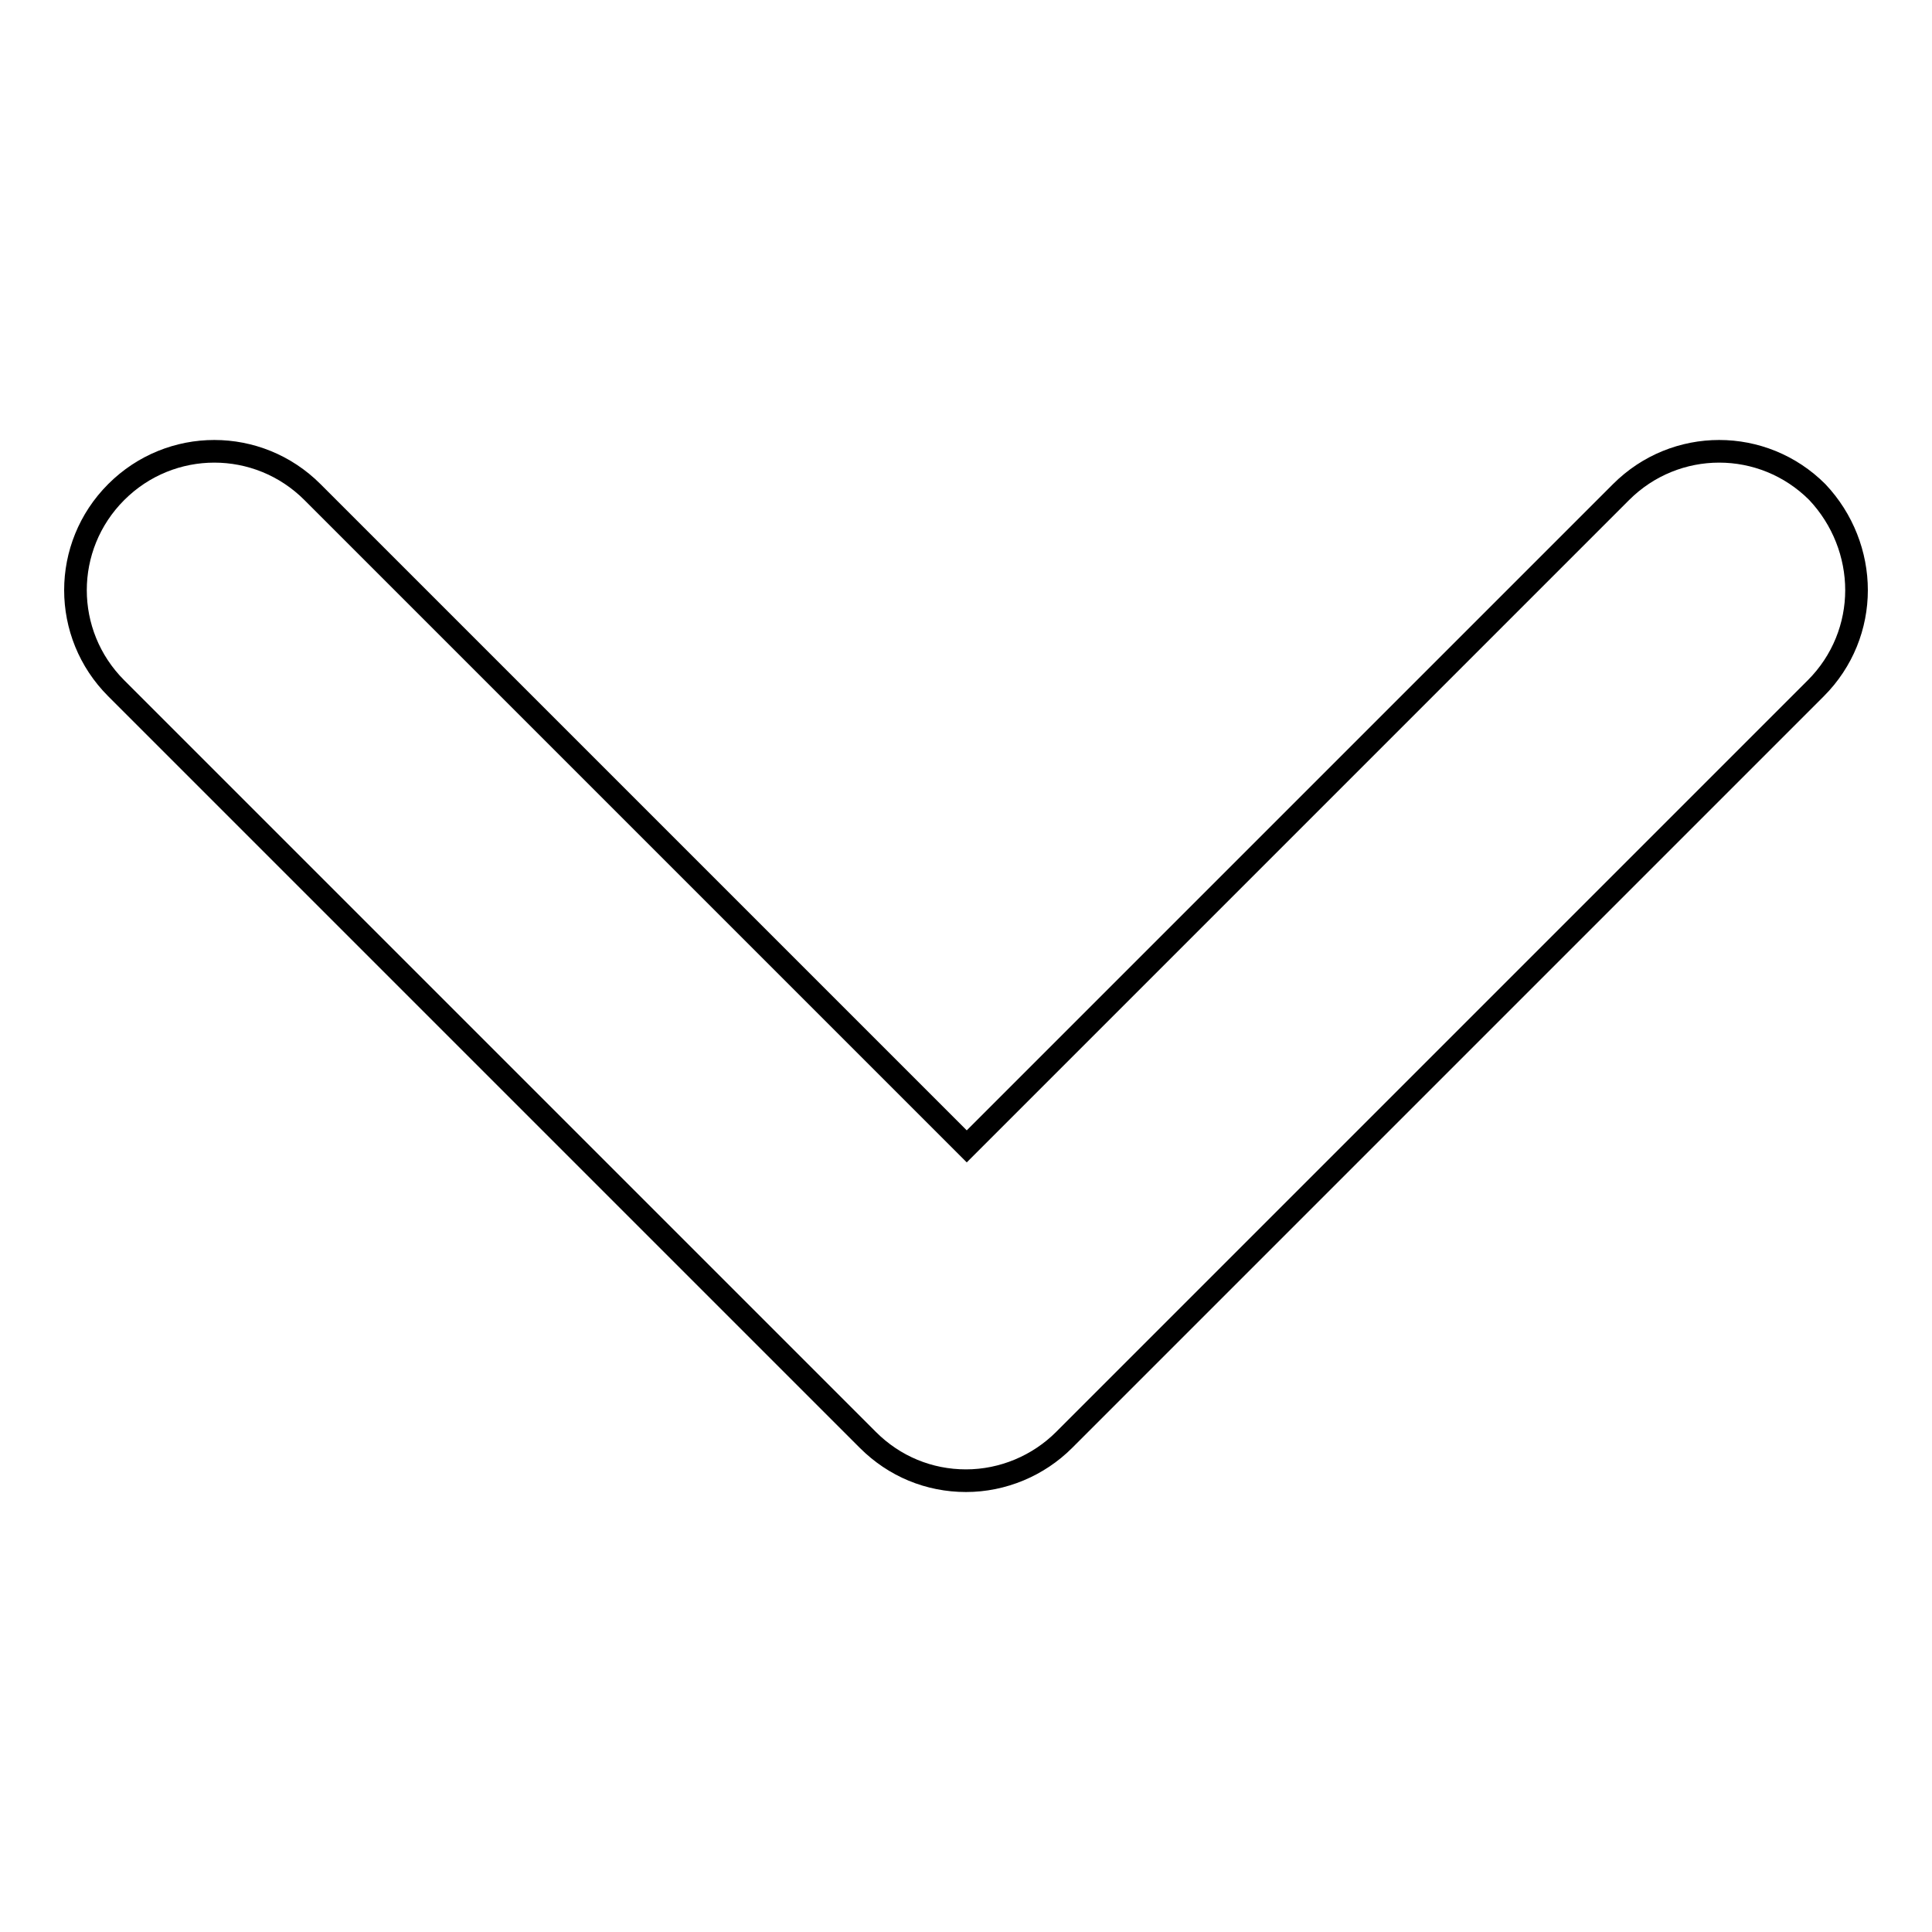 <?xml version="1.0" encoding="utf-8"?>
<!-- Svg Vector Icons : http://www.onlinewebfonts.com/icon -->
<!DOCTYPE svg PUBLIC "-//W3C//DTD SVG 1.1//EN" "http://www.w3.org/Graphics/SVG/1.1/DTD/svg11.dtd">
<svg version="1.1" xmlns="http://www.w3.org/2000/svg" xmlns:xlink="http://www.w3.org/1999/xlink" x="0px" y="0px" viewBox="0 0 256 256" enable-background="new 0 0 256 256" xml:space="preserve">
<g><g><path stroke-width="3" fill-opacity="0" stroke="#000000"  d="M246,78.2c0,4.7-1.8,9.4-5.4,13L141,190.8c-3.4,3.4-8.1,5.4-13,5.4s-9.5-1.9-13-5.4L15.4,91.2c-7.2-7.2-7.2-18.8,0-26c7.2-7.2,18.8-7.2,26,0l86.7,86.7l86.7-86.7c7.2-7.2,18.8-7.2,26,0C244.2,68.8,246,73.5,246,78.2z"/></g></g>
</svg>